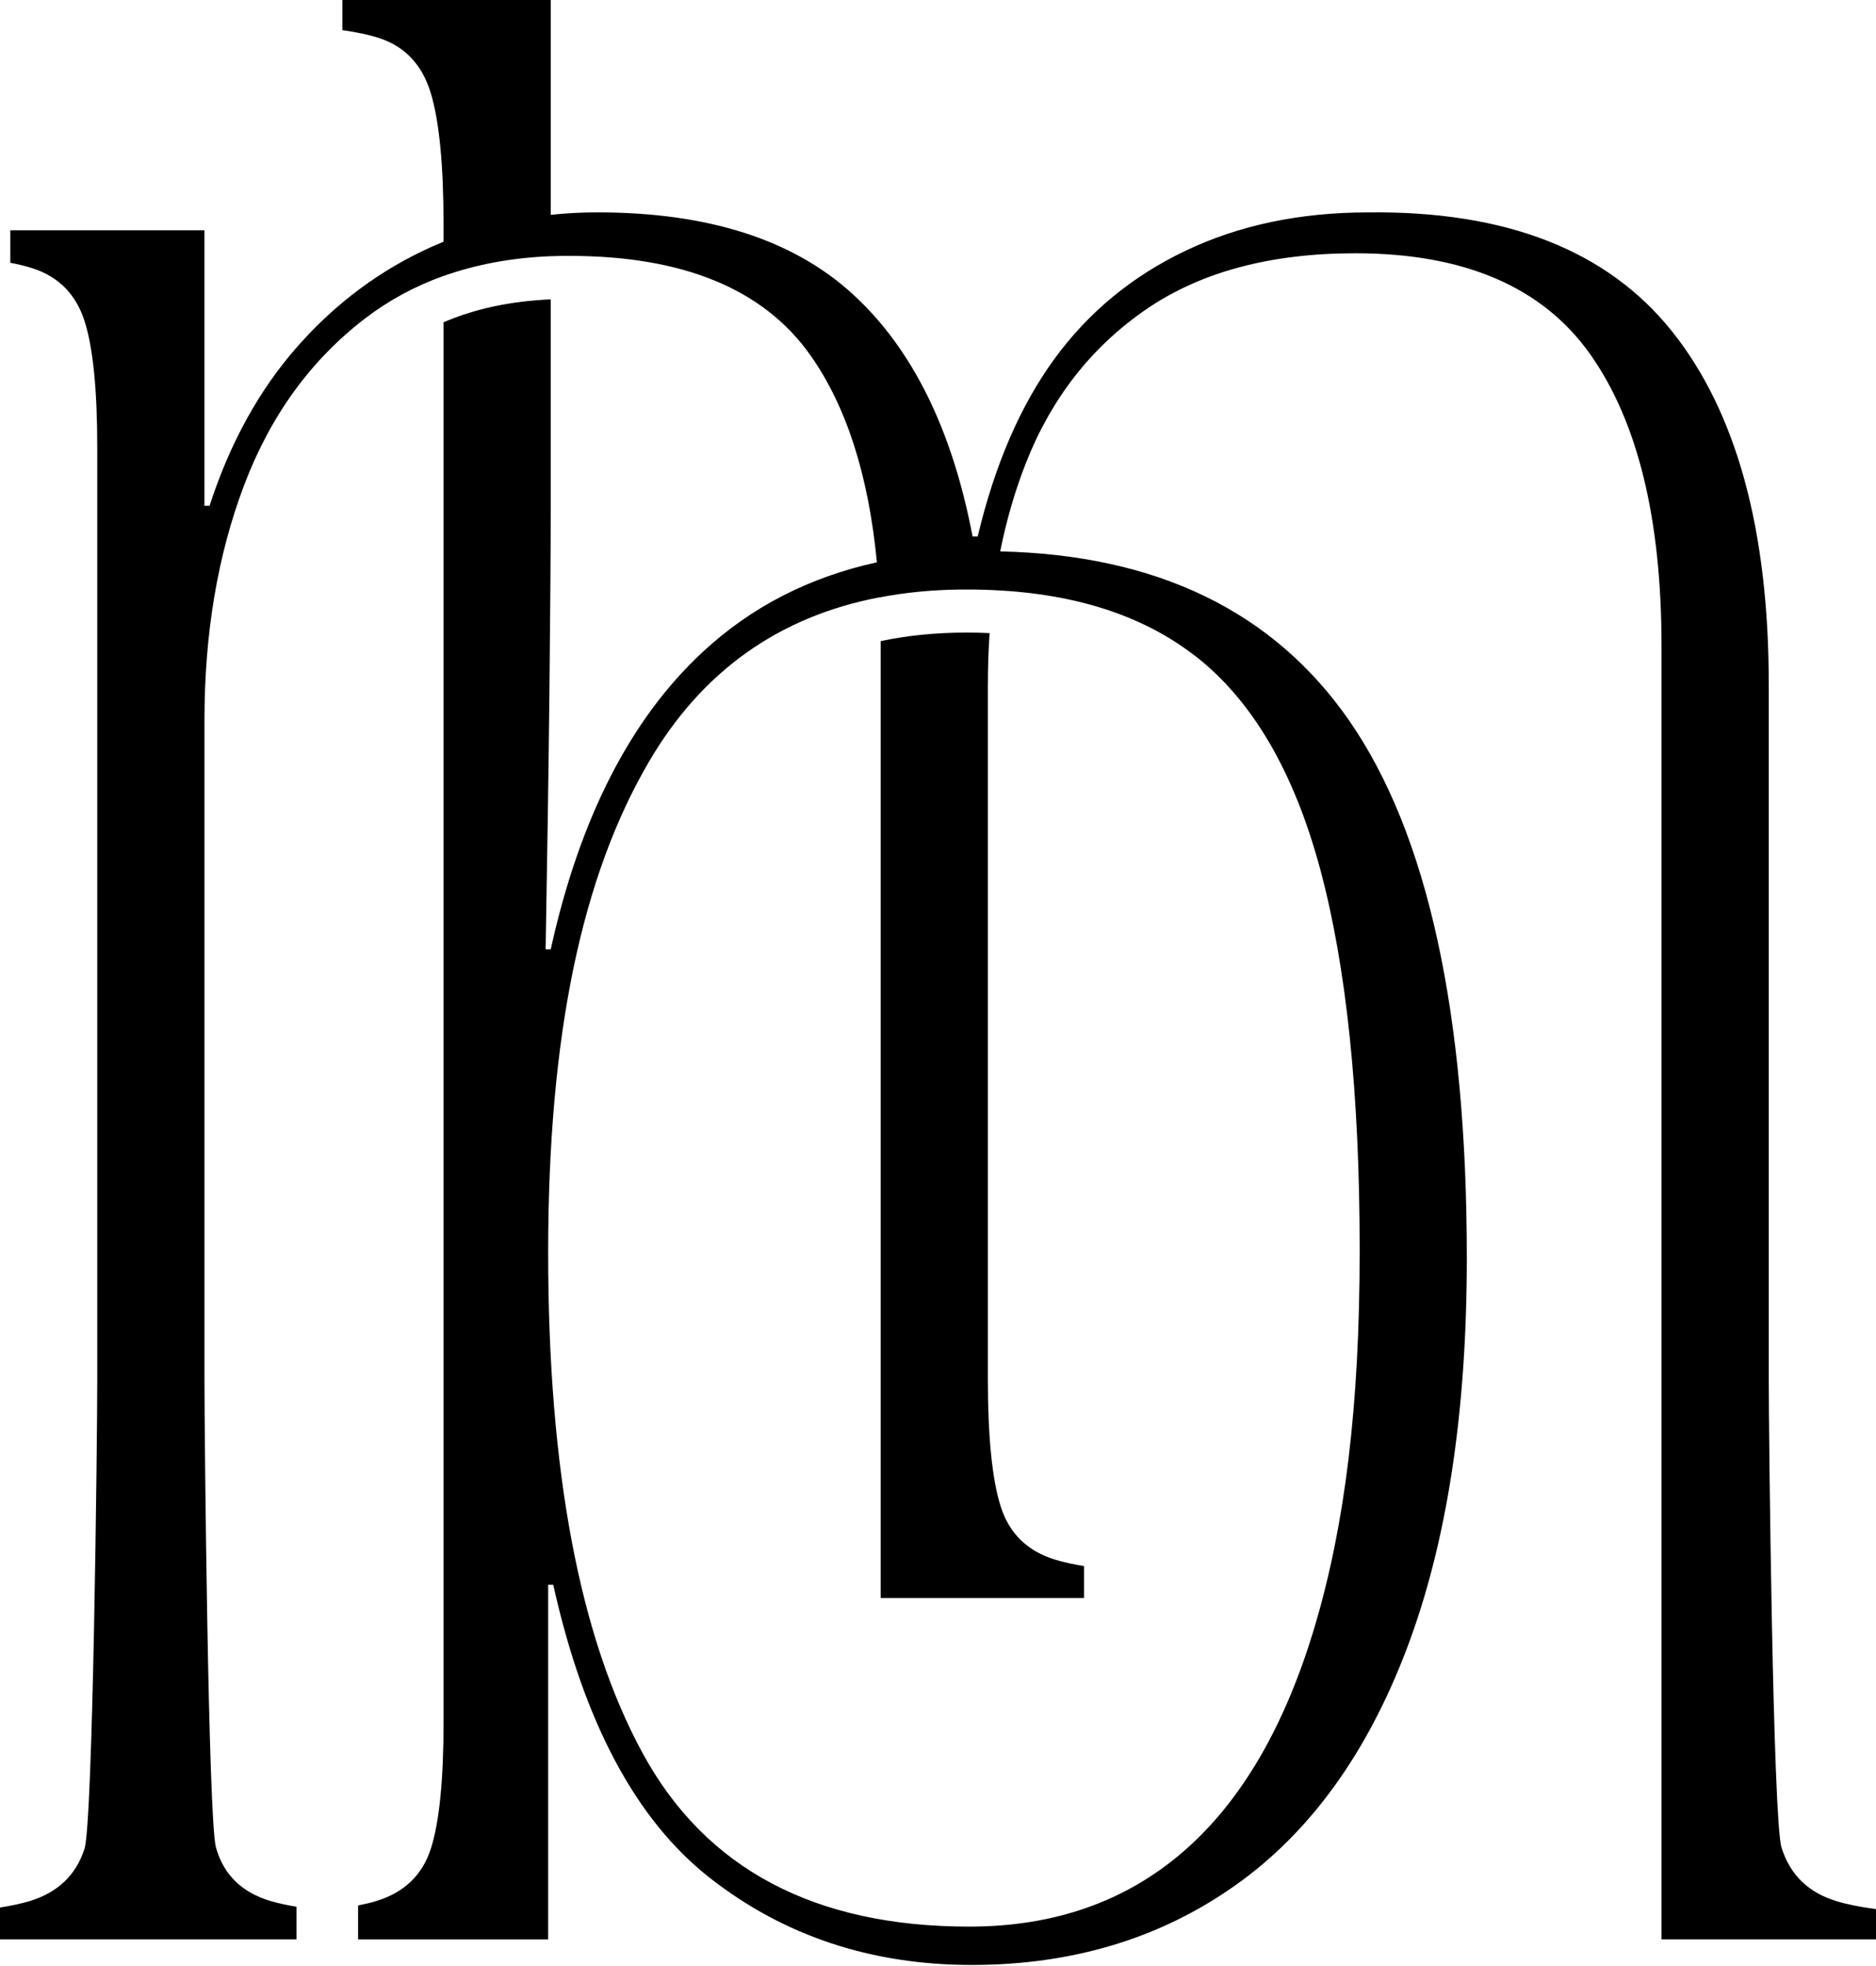 <svg width="457" height="479" viewBox="0 0 457 479" fill="none" xmlns="http://www.w3.org/2000/svg">
<path d="M240.654 166.748C240.654 162.474 240.79 158.304 241.07 154.23C239.245 154.142 237.388 154.102 235.491 154.102C227.984 154.102 221.021 154.806 214.538 156.183C214.538 156.591 214.538 157.007 214.538 157.424V389.297H264.072V381.51C261.439 381.085 259.094 380.581 257.117 379.973C250.282 377.908 245.824 373.554 243.751 366.919C241.67 360.292 240.646 349.935 240.646 335.841V166.748H240.654Z" fill="black"/>
<path d="M447.348 463.123C440.513 461.058 436.054 456.704 433.982 450.069C431.901 443.442 430.876 349.935 430.876 335.841V166.748C430.876 129.043 423.001 100.342 407.257 80.653C391.498 60.972 366.847 51.335 333.28 51.744C316.696 51.744 301.889 54.849 288.835 61.068C275.782 67.287 265.113 76.099 256.821 87.488C248.529 98.893 242.31 113.284 238.172 130.691H236.924C231.954 104.576 222.213 84.903 207.711 71.633C193.2 58.371 172.479 51.736 145.546 51.736C141.68 51.736 137.887 51.936 134.165 52.336V0H83.414V7.347C86.936 7.844 90.009 8.492 92.514 9.324C98.733 11.397 102.871 15.855 104.944 22.69C107.009 29.533 108.049 40.202 108.049 54.705V58.883C107.073 59.283 106.096 59.699 105.128 60.131C92.69 65.726 81.813 73.81 72.489 84.374C63.165 94.939 56.017 107.897 51.047 123.224H49.799V56.097H2.505V64.013C4.602 64.413 6.507 64.877 8.156 65.43C14.367 67.503 18.512 71.753 20.585 78.172C22.65 84.599 23.691 94.859 23.691 108.946V336.457C23.691 350.552 22.65 443.954 20.585 450.381C18.512 456.808 14.062 461.05 7.219 463.123C5.17 463.747 2.737 464.259 0 464.691V472.447H72.233V464.507C69.904 464.115 67.791 463.659 65.974 463.123C58.923 461.058 54.473 456.704 52.608 450.069C50.743 443.442 49.807 349.935 49.807 335.841V175.456C49.807 154.318 53.016 135.262 59.443 118.262C65.862 101.278 75.707 87.704 88.977 77.547C94.715 73.153 101.078 69.712 108.057 67.215V67.239C115.965 64.405 124.665 62.797 134.165 62.412C134.253 62.412 134.341 62.404 134.421 62.404C134.477 62.404 134.533 62.404 134.589 62.404C135.013 62.388 135.446 62.372 135.878 62.364C135.878 62.364 135.886 62.364 135.894 62.364C136.31 62.356 136.726 62.348 137.142 62.34C137.246 62.34 137.351 62.34 137.455 62.34C137.855 62.34 138.263 62.34 138.663 62.34C138.679 62.34 138.687 62.34 138.703 62.34H138.719C166.468 62.34 186.045 70.424 197.45 86.583C206.19 98.989 211.584 115.789 213.617 136.982C197.09 140.608 182.931 147.899 171.15 158.856C153.526 175.232 141.208 199.371 134.157 231.273H132.916C133.325 208.487 133.637 187.445 133.845 168.173C134.053 148.9 134.157 133.669 134.157 122.48V72.929C124.377 73.361 115.725 75.21 108.049 78.508V419.623C108.049 433.717 107.009 443.97 104.944 450.397C102.871 456.824 98.421 461.066 91.578 463.139C90.289 463.531 88.808 463.875 87.232 464.187V472.463H133.533V386.056H134.773C142.233 419.623 154.975 443.458 173.007 457.544C191.039 471.631 212.273 478.682 236.724 478.682C261.175 478.682 282.513 472.263 300.753 459.409C318.985 446.571 332.968 427.298 342.716 401.591C352.448 375.899 357.323 344.197 357.323 306.483C357.323 246.808 347.782 203.188 328.726 175.624C310.269 148.956 281.912 135.182 243.655 134.325C245.176 126.69 247.281 119.47 249.962 112.675C256.181 96.932 265.913 84.502 279.183 75.378C292.437 66.27 309.429 61.7 330.158 61.7C356.674 61.7 375.739 69.888 387.344 86.255C398.942 102.631 404.752 126.345 404.752 157.432V472.455H457V465.068C453.206 464.579 449.973 463.931 447.332 463.131L447.348 463.123ZM291.125 159.761C305.003 170.542 315.159 187.837 321.586 211.664C328.005 235.499 331.223 266.473 331.223 304.603C331.223 342.732 327.589 371.537 320.346 395.988C313.095 420.447 302.418 438.784 288.331 451.005C274.237 463.235 256.829 469.342 236.107 469.342C198.394 469.342 171.862 455.255 156.535 427.074C141.2 398.902 133.533 358.283 133.533 305.227C133.533 252.171 141.712 213.537 158.088 185.564C170.966 163.554 189.686 150.204 214.234 145.514C214.234 145.522 214.234 145.53 214.234 145.538C220.372 144.354 226.863 143.705 233.73 143.617H233.746C233.971 143.617 234.203 143.617 234.427 143.617C234.491 143.617 234.563 143.617 234.627 143.617C234.795 143.617 234.971 143.617 235.139 143.617C235.251 143.617 235.363 143.617 235.467 143.617C235.795 143.617 236.123 143.617 236.444 143.617C236.604 143.617 236.756 143.617 236.916 143.617C237.052 143.617 237.196 143.617 237.332 143.617C238.941 143.641 240.525 143.689 242.086 143.761C262.223 144.698 278.559 150.036 291.101 159.769L291.125 159.761Z" fill="black"/>
</svg>
